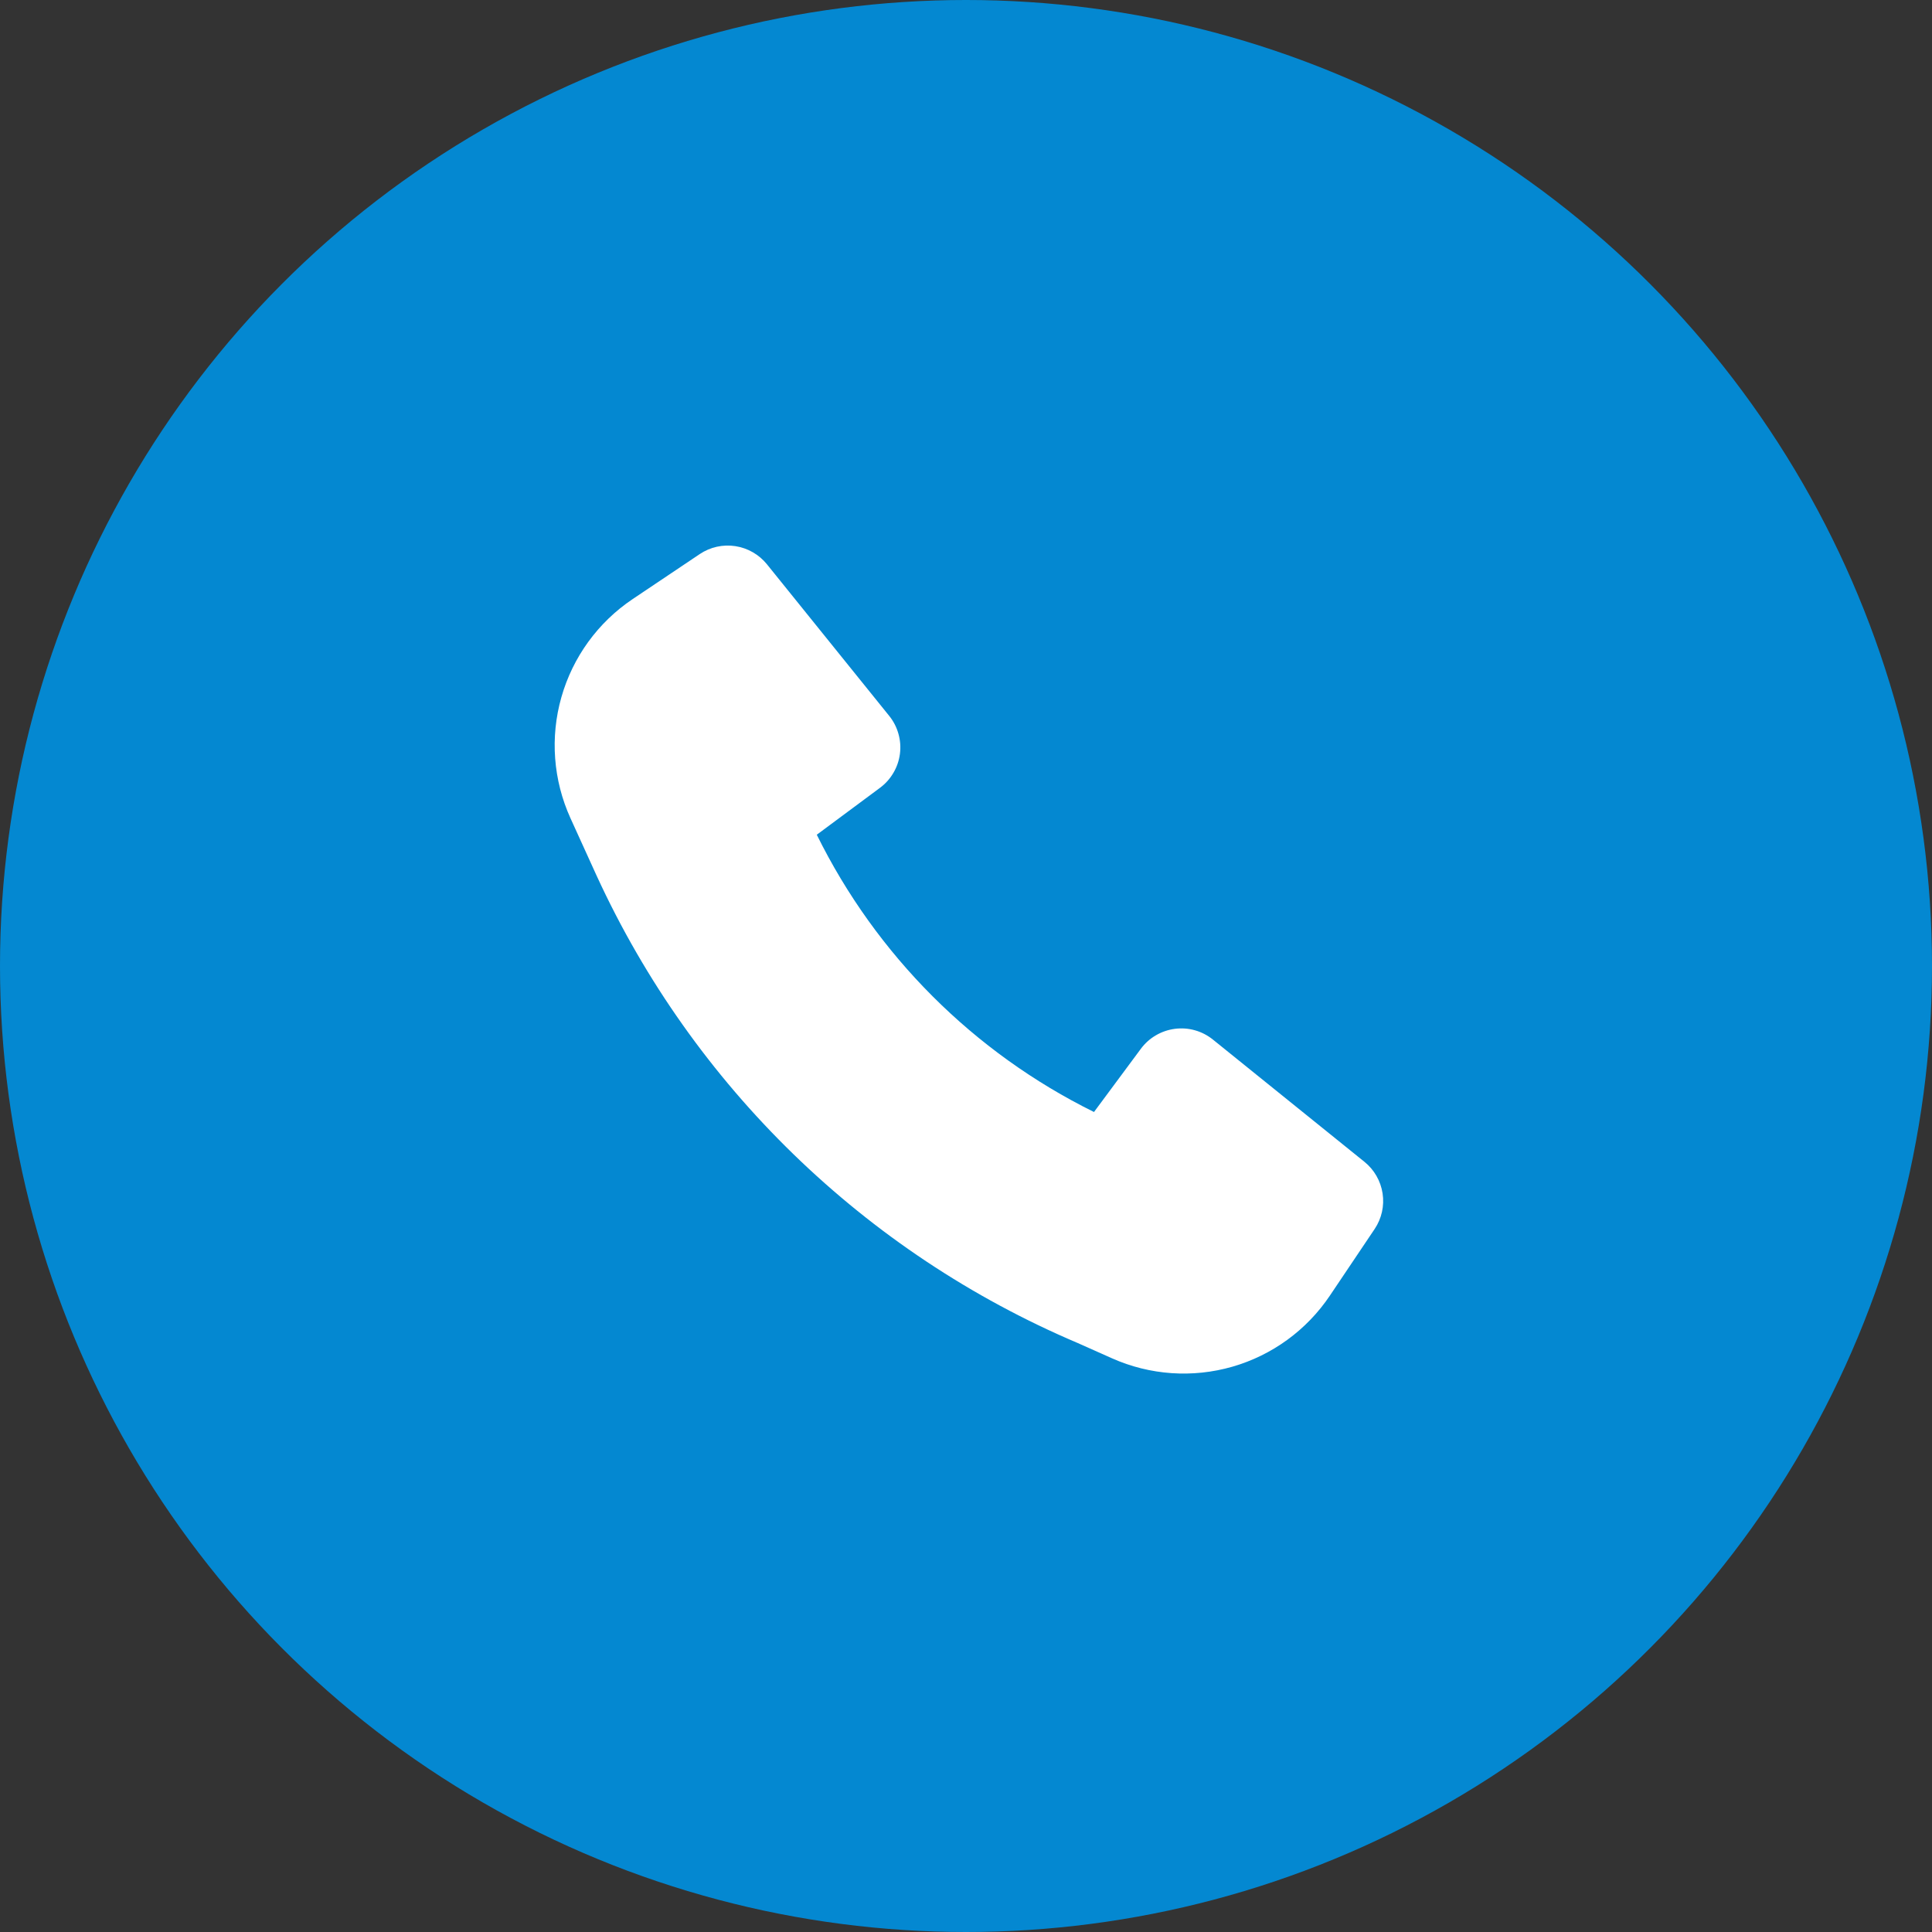 <?xml version="1.0" encoding="UTF-8"?> <svg xmlns="http://www.w3.org/2000/svg" width="56" height="56" viewBox="0 0 56 56" fill="none"><rect x="0" y="0" width="56" height="56" fill="#333333" stroke="none"/><circle cx="28" cy="28" r="28" fill="#0488D1"></circle><path d="M17.292 25.379C20.092 31.476 25.067 36.308 31.242 38.93L32.234 39.372C33.332 39.861 34.567 39.947 35.723 39.614C36.878 39.281 37.878 38.551 38.548 37.553L39.845 35.623C40.048 35.32 40.13 34.952 40.075 34.592C40.02 34.231 39.832 33.904 39.549 33.676L35.156 30.132C35.003 30.009 34.827 29.917 34.638 29.864C34.449 29.81 34.251 29.796 34.056 29.821C33.861 29.846 33.673 29.91 33.504 30.009C33.334 30.108 33.186 30.241 33.069 30.399L31.71 32.232C28.221 30.509 25.397 27.684 23.675 24.195L25.506 22.836C25.664 22.719 25.797 22.571 25.896 22.401C25.996 22.232 26.06 22.044 26.085 21.849C26.11 21.654 26.095 21.456 26.041 21.267C25.988 21.078 25.897 20.902 25.773 20.749L22.23 16.356C22.001 16.073 21.674 15.885 21.314 15.83C20.953 15.775 20.585 15.857 20.283 16.06L18.339 17.364C17.334 18.038 16.602 19.046 16.272 20.209C15.941 21.372 16.035 22.614 16.535 23.715L17.292 25.379Z" fill="white"></path></svg> 